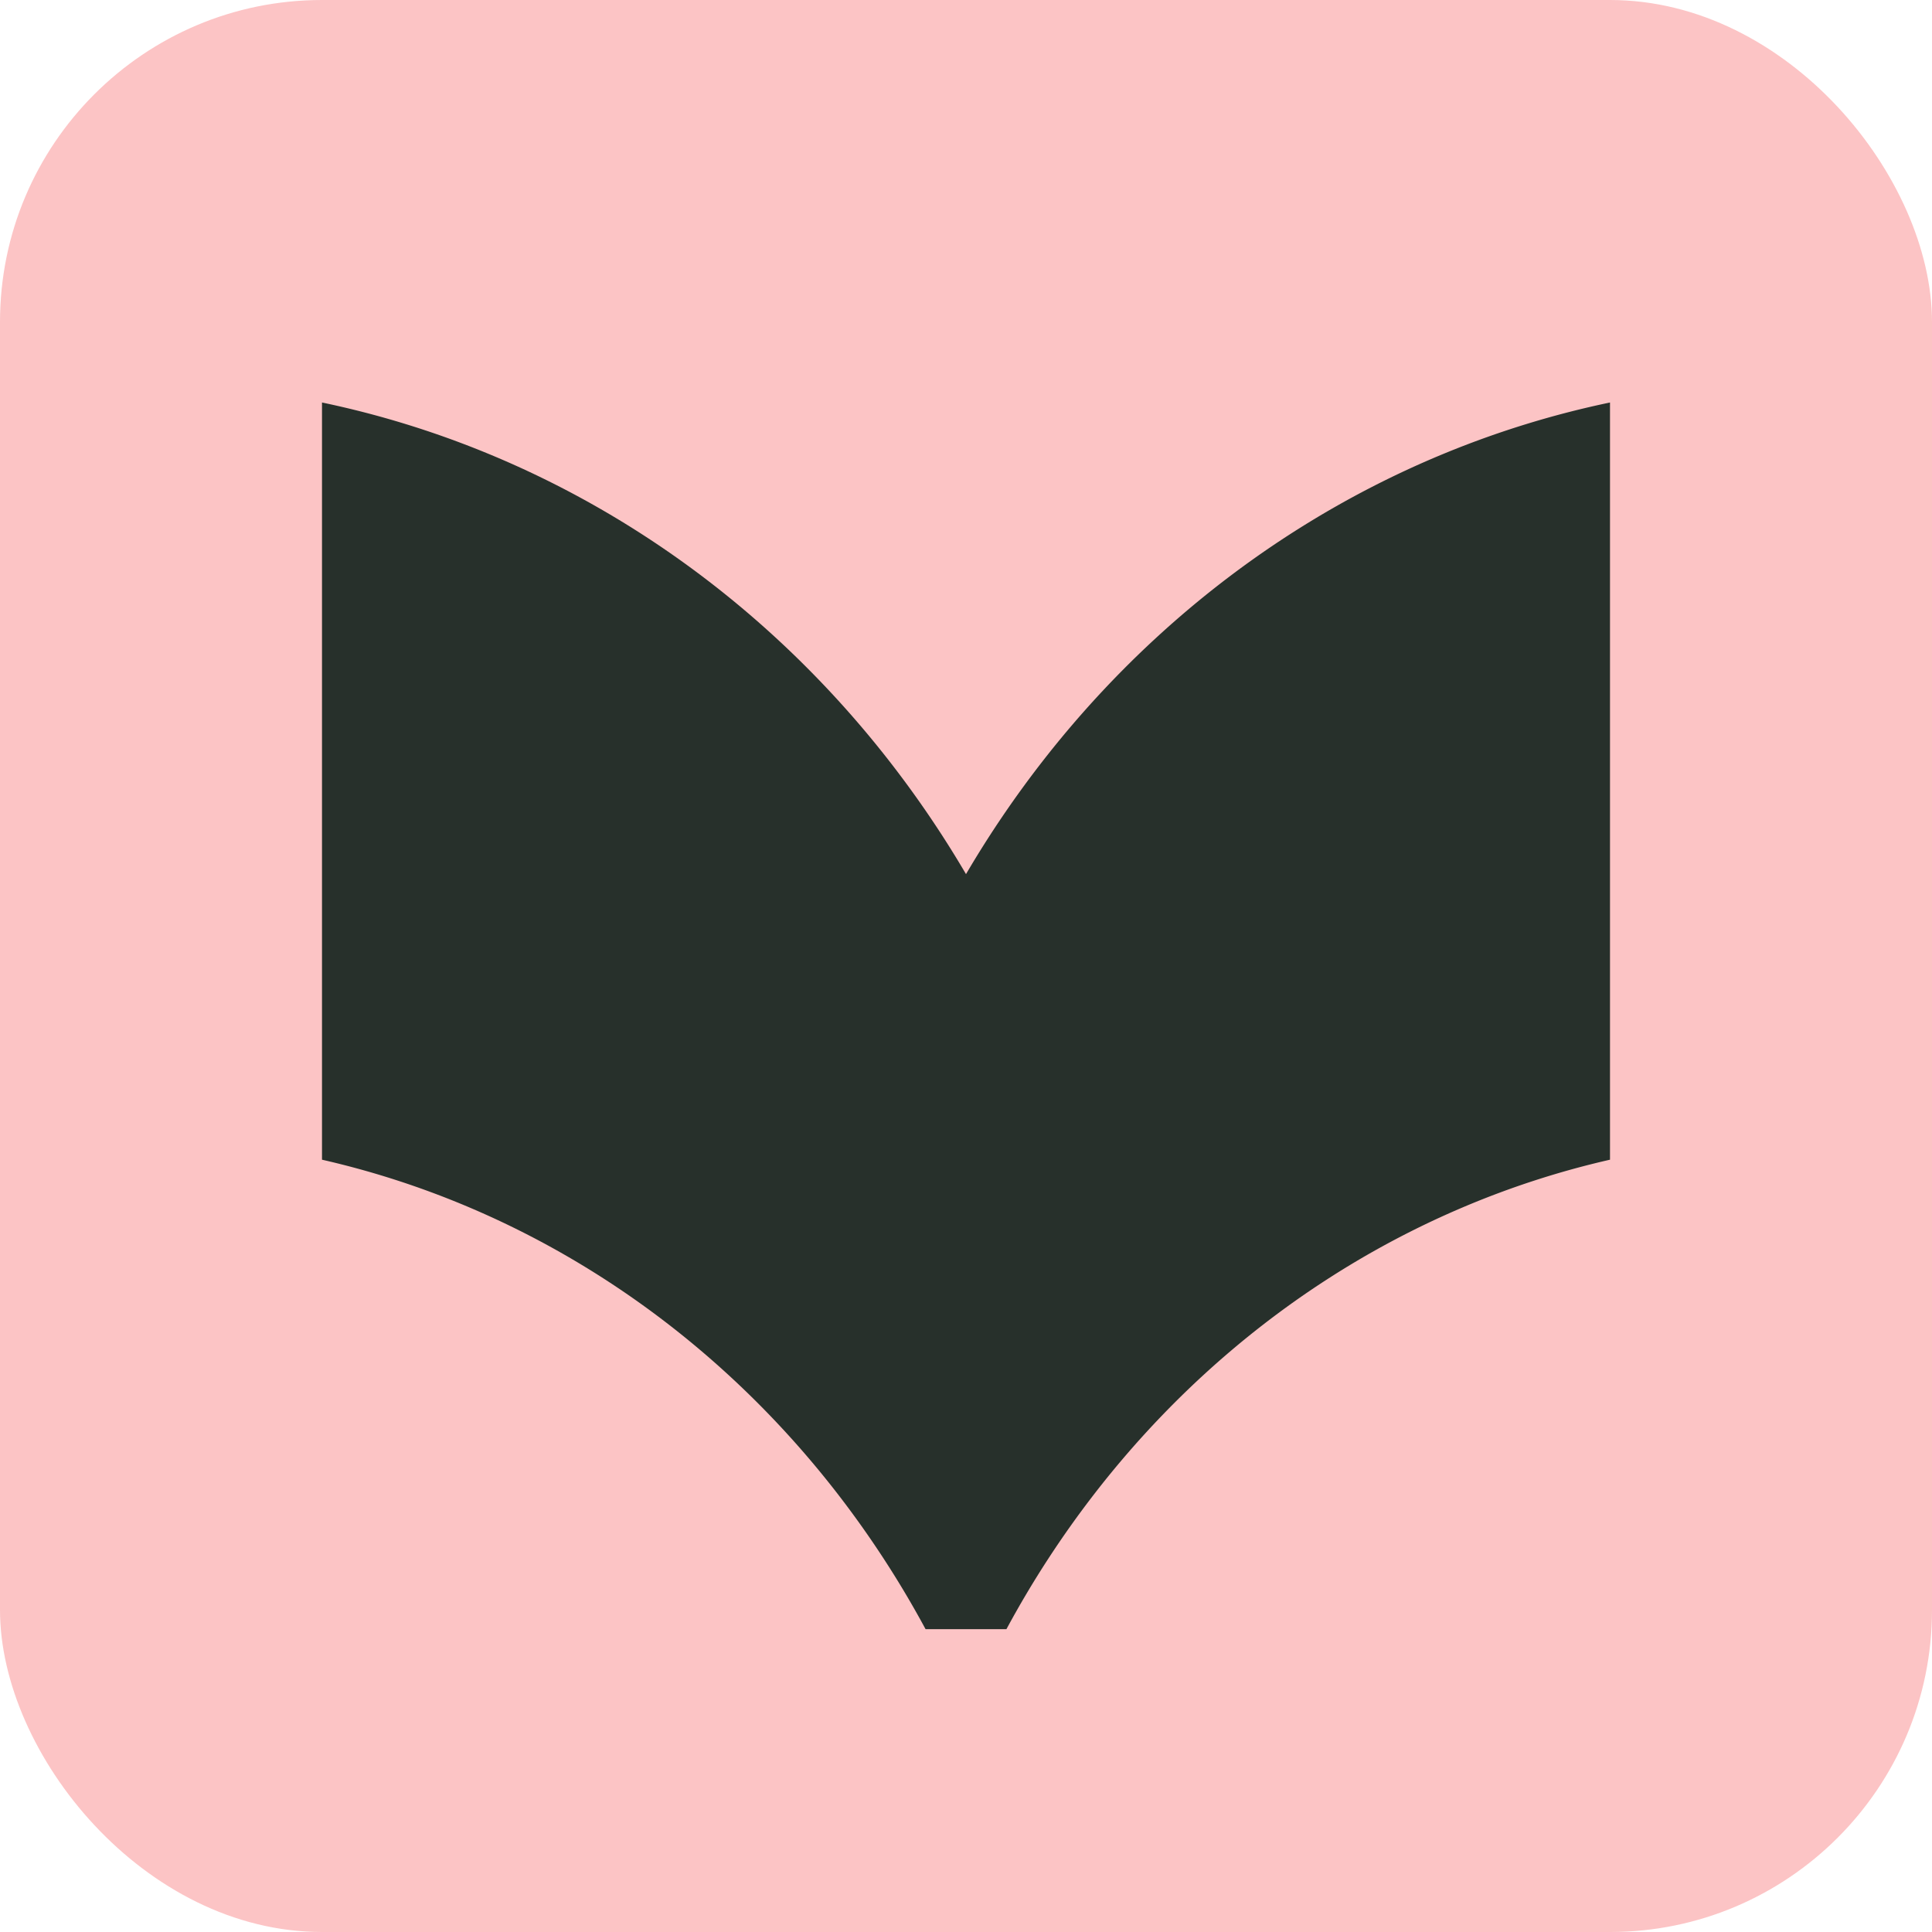 <svg xmlns="http://www.w3.org/2000/svg" fill="none" viewBox="0 0 300 300"><rect width="300" height="300" fill="#FCC4C5" rx="50"/><path fill="#27302B" d="M150 135.734a162.068 162.068 0 0 0-12.004-17.674C115.567 89.331 84.482 69.708 50 62.5v117.577c31.353 7.146 59.57 25.408 80.054 51.873a153.178 153.178 0 0 1 13.667 21.026h12.558a153.178 153.178 0 0 1 13.667-21.026c20.484-26.465 48.7-44.727 80.054-51.873V62.5c-34.482 7.208-65.567 26.831-87.996 55.56A162.068 162.068 0 0 0 150 135.734Z"/></svg>